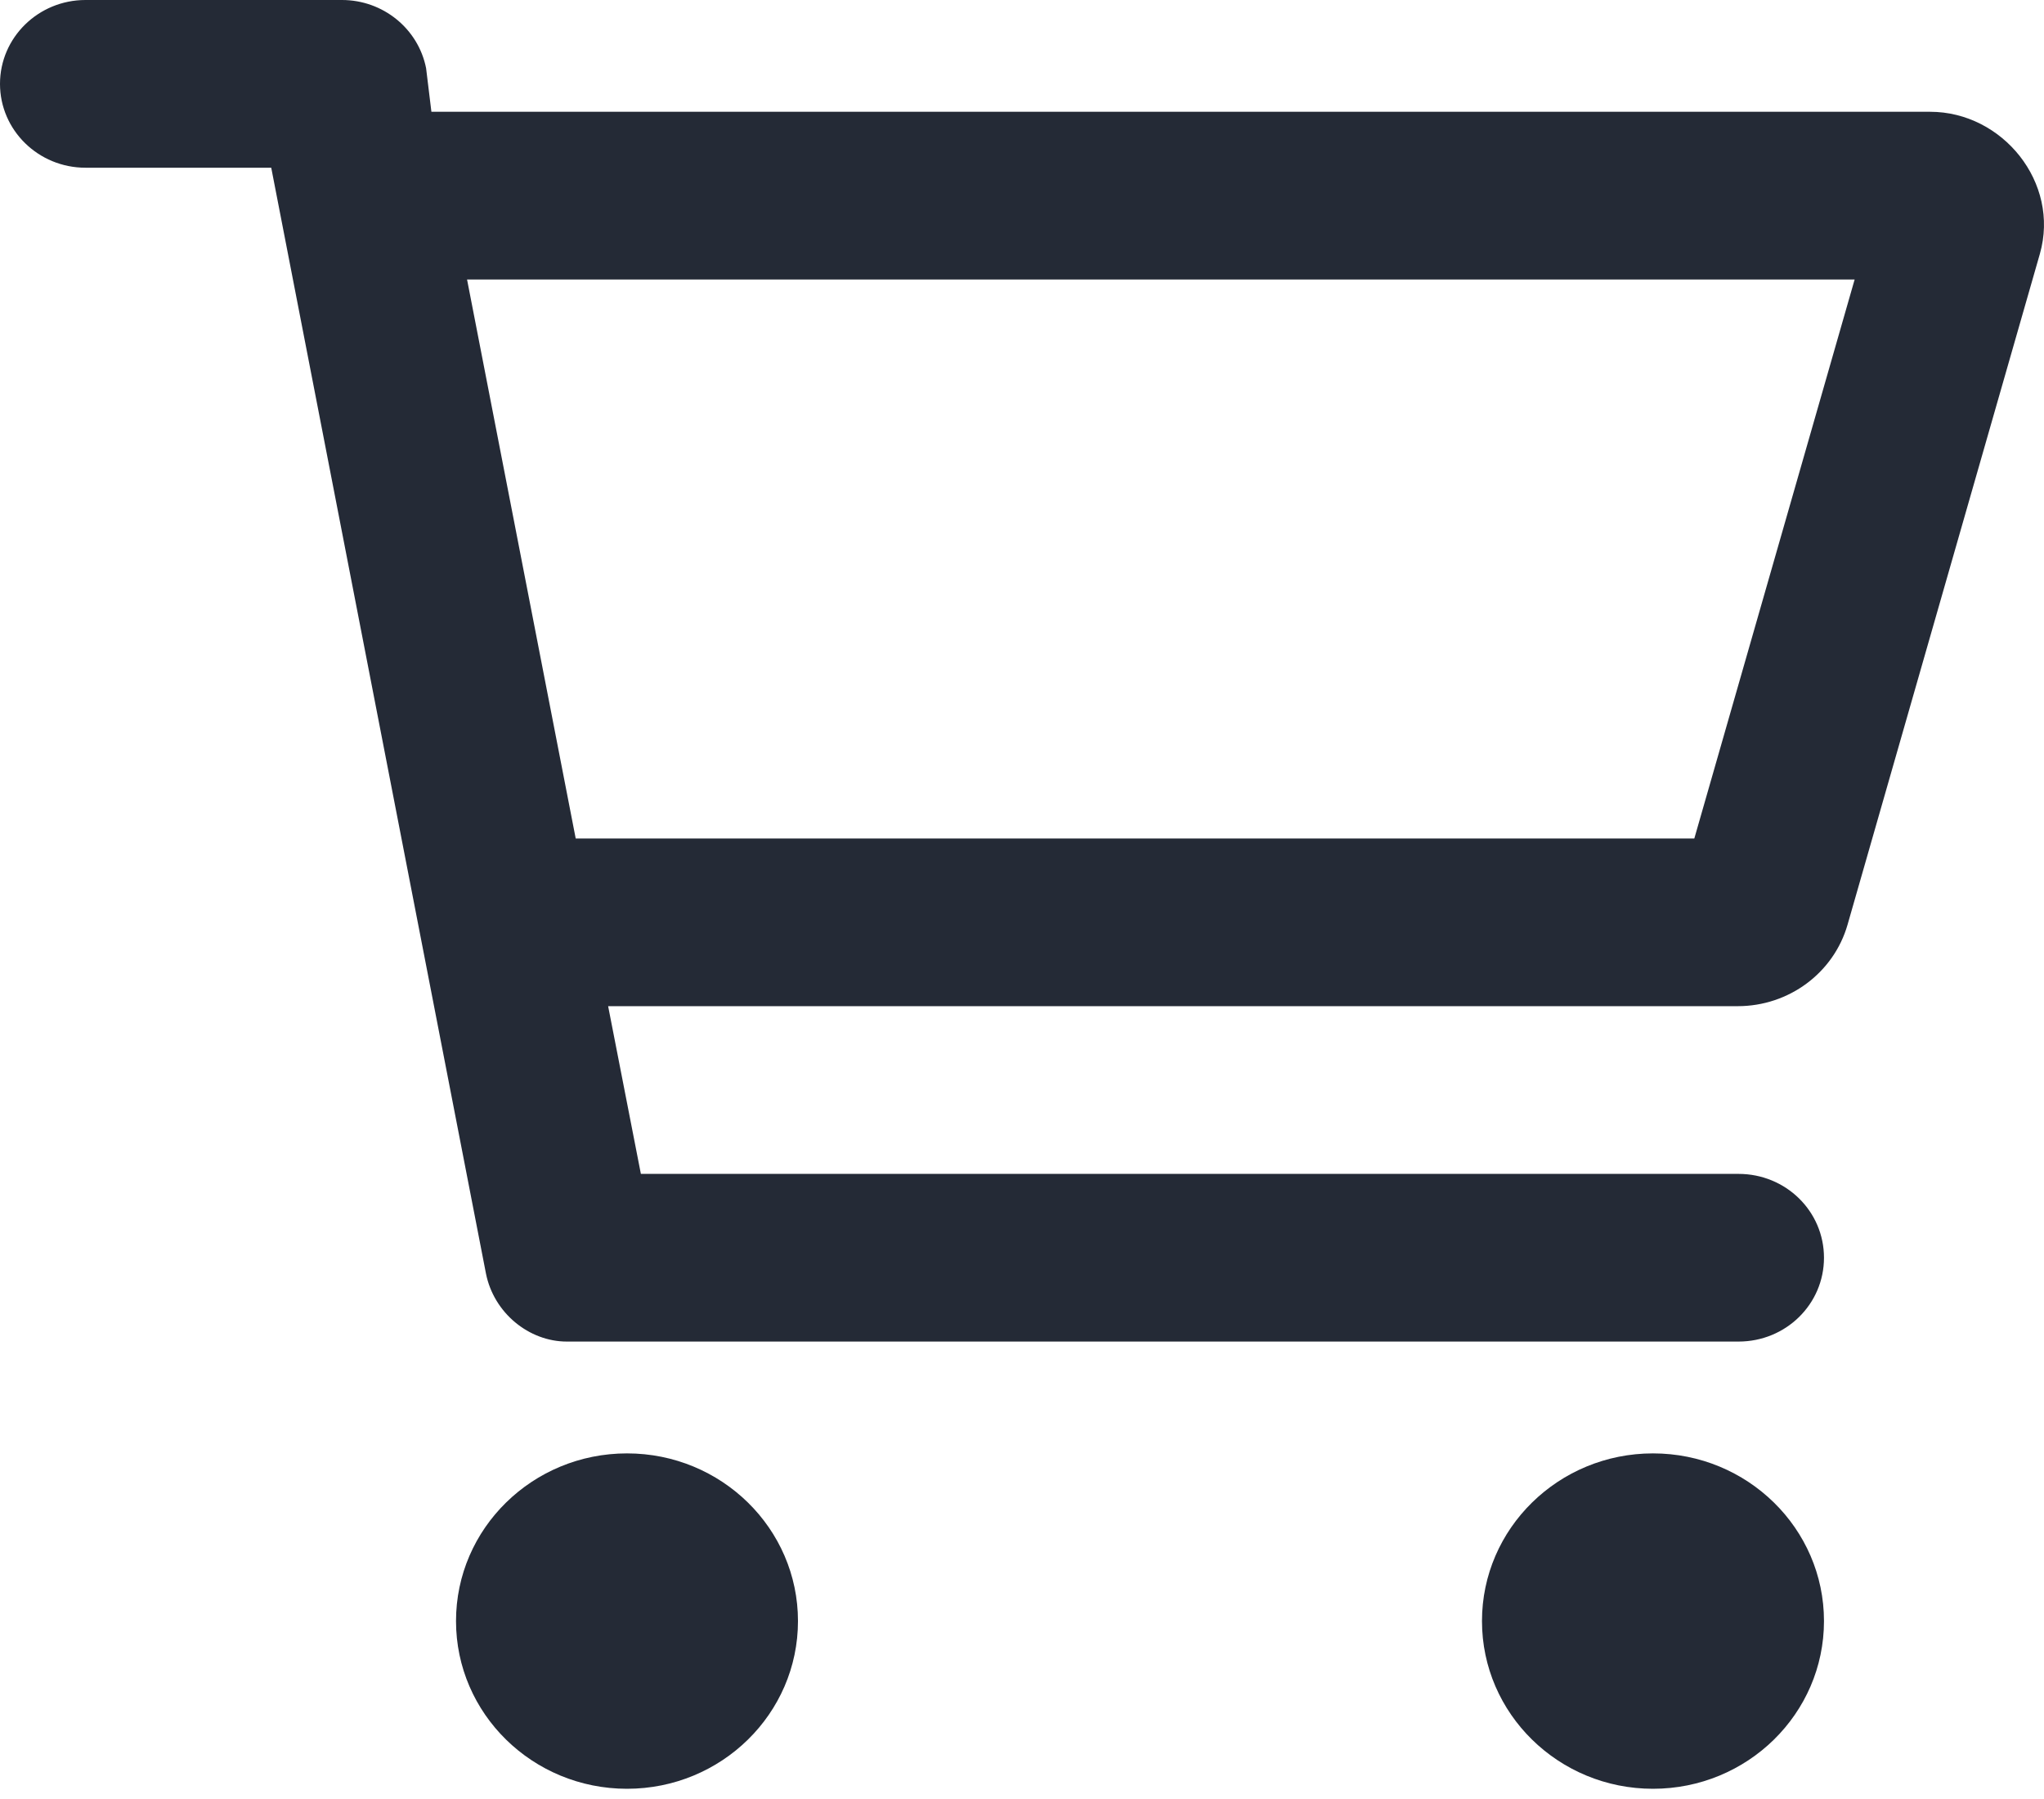 <svg width="50" height="44" viewBox="0 0 50 44" fill="none" xmlns="http://www.w3.org/2000/svg">
<path d="M8.366 0C9.368 0 10.231 0.7 10.423 1.667L10.553 2.734H47.215C48.984 2.734 50.396 4.465 49.899 6.209L45.194 22.618C44.854 23.798 43.756 24.609 42.509 24.609H14.876L15.677 28.711H42.527C43.686 28.711 44.618 29.625 44.618 30.762C44.618 31.898 43.686 32.812 42.527 32.812H13.865C12.941 32.812 12.078 32.112 11.887 31.146L6.635 4.102H2.091C0.937 4.102 0 3.183 0 2.051C0 0.919 0.937 0 2.091 0H8.366ZM41.446 20.508L45.368 6.836H11.425L14.083 20.508H41.446ZM11.155 39.648C11.155 37.384 13.028 35.547 15.338 35.547C17.647 35.547 19.52 37.384 19.52 39.648C19.52 41.913 17.647 43.75 15.338 43.75C13.028 43.75 11.155 41.913 11.155 39.648ZM44.618 39.648C44.618 41.913 42.745 43.75 40.435 43.75C38.126 43.75 36.252 41.913 36.252 39.648C36.252 37.384 38.126 35.547 40.435 35.547C42.745 35.547 44.618 37.384 44.618 39.648Z" fill="#242a36"/>
</svg>
